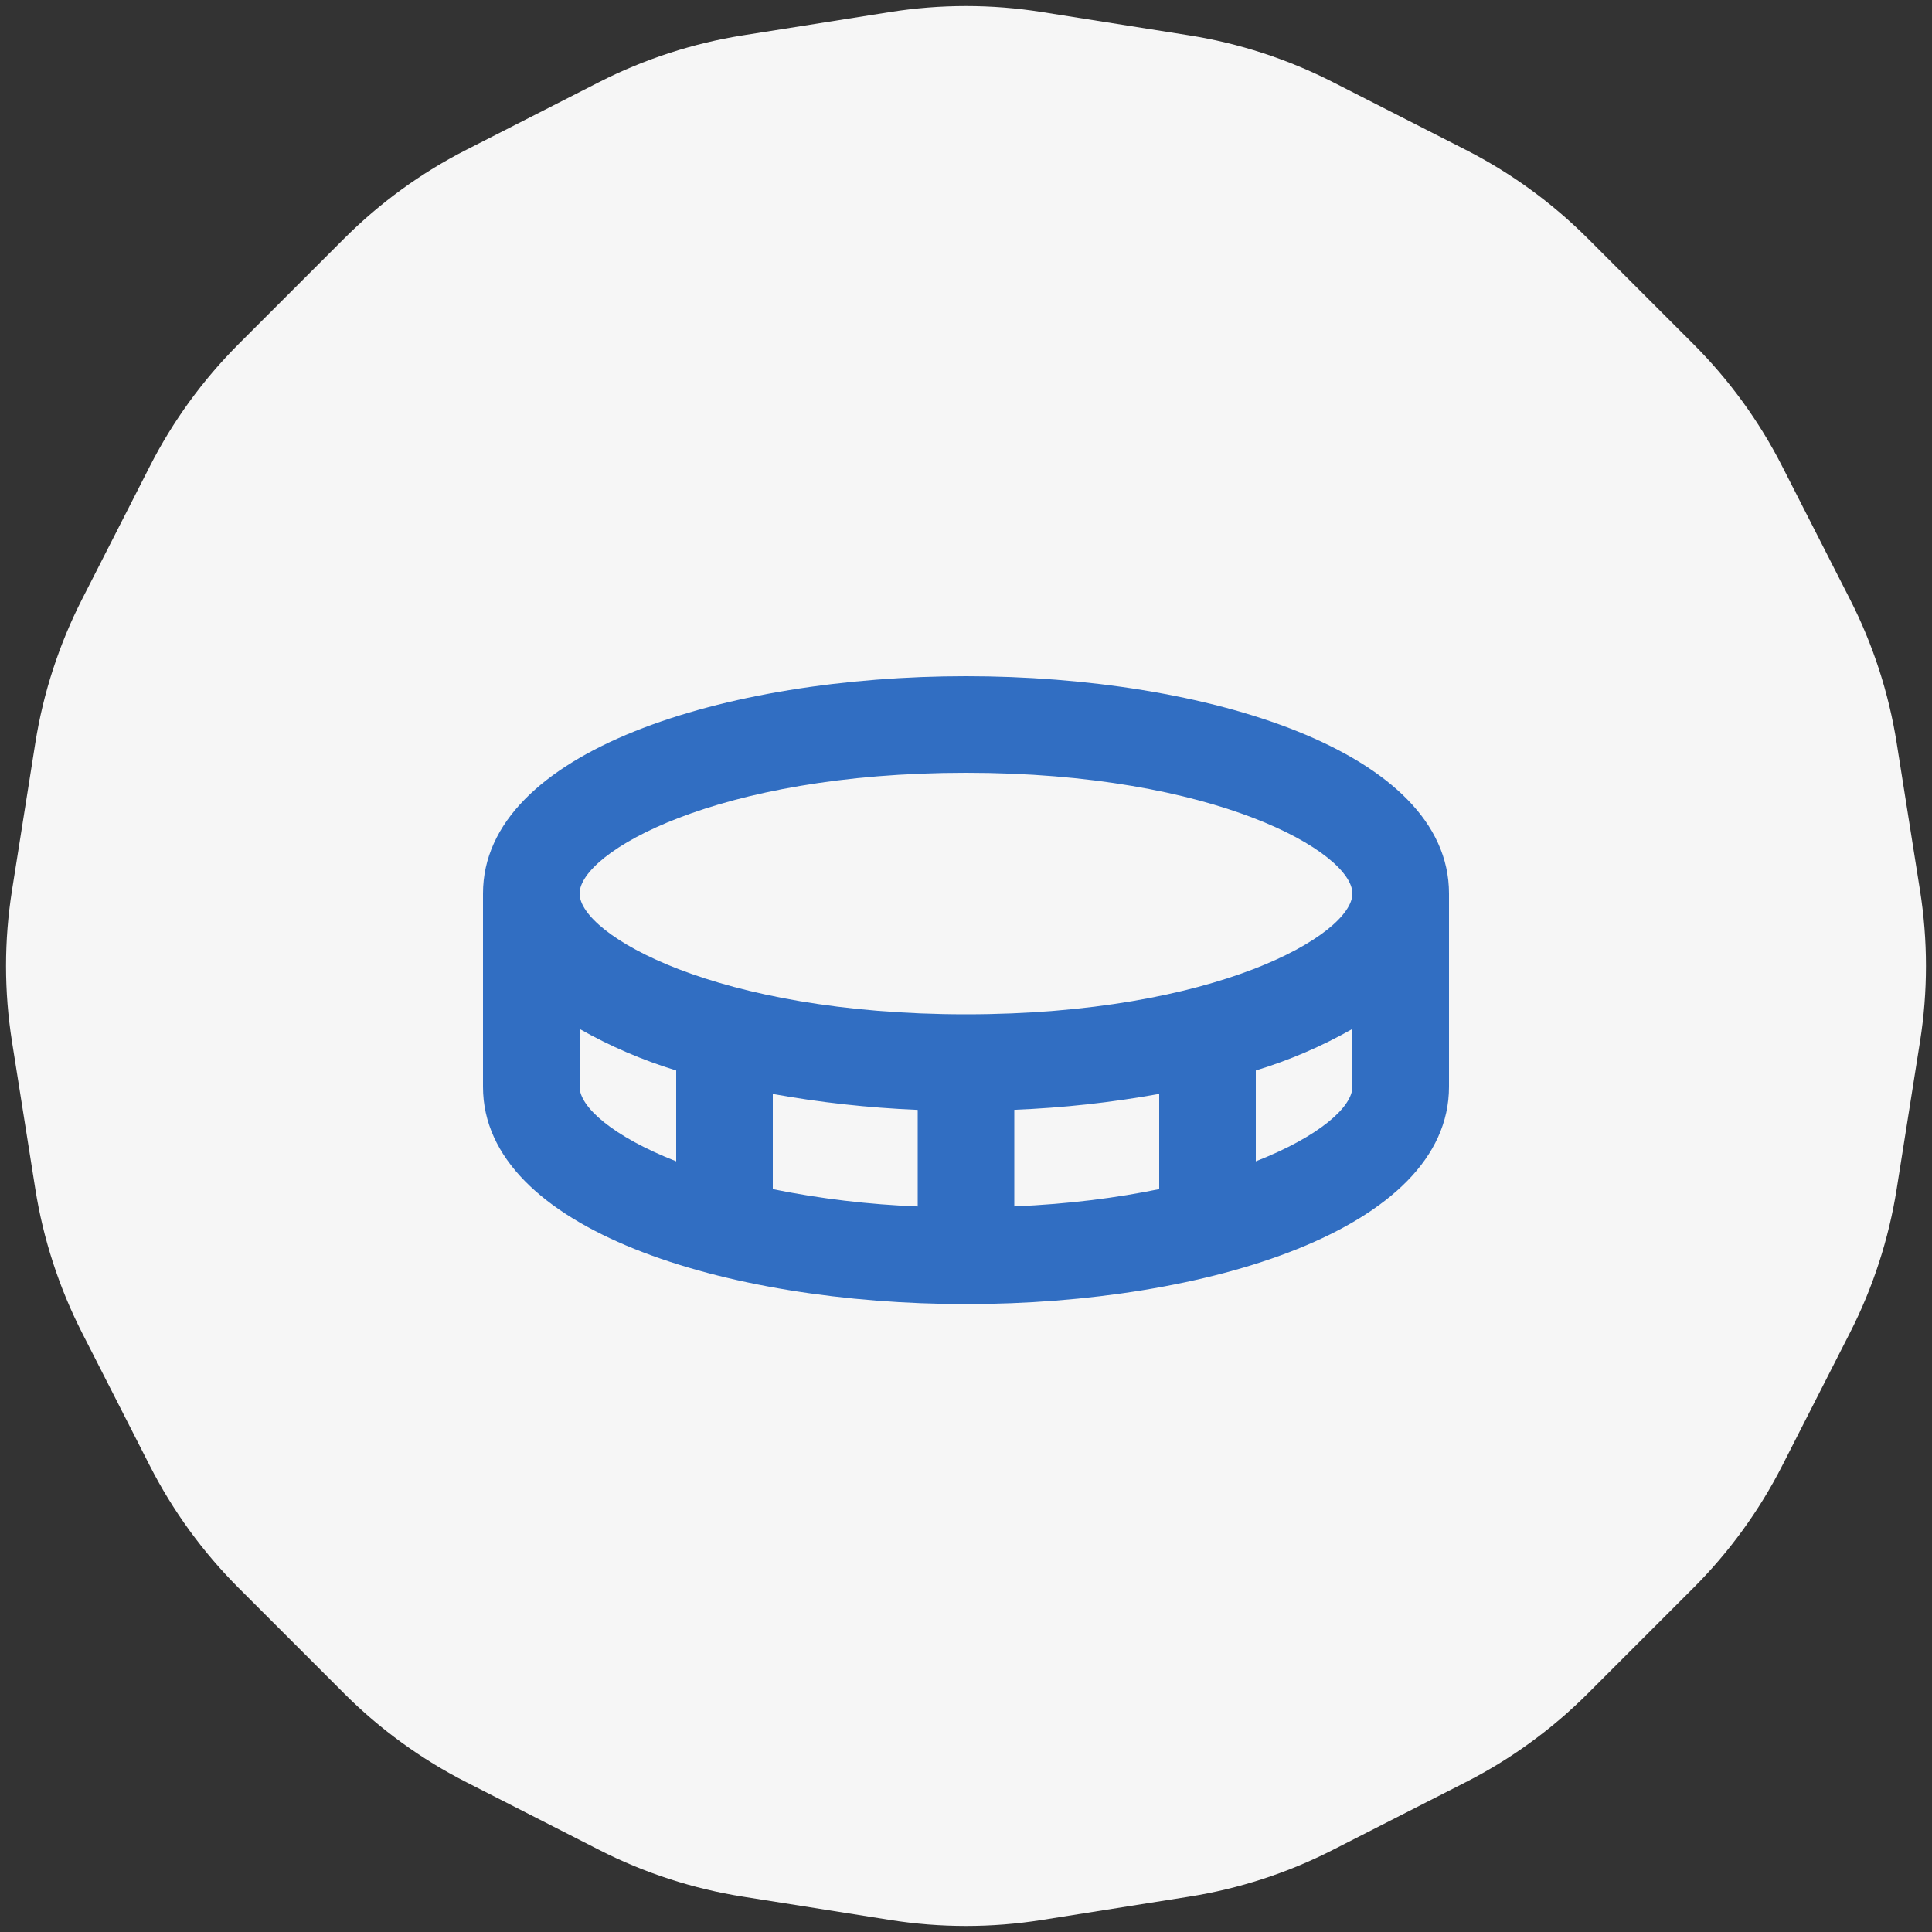 <svg width="40" height="40" viewBox="0 0 40 40" fill="none" xmlns="http://www.w3.org/2000/svg">
<rect x="0" y="0" width="40" height="40" fill="#333333" stroke="none"/>
<path d="M18.436 0.248C19.472 0.084 20.528 0.084 21.564 0.248L24.616 0.731C25.652 0.895 26.657 1.222 27.592 1.698L30.345 3.101C31.279 3.577 32.134 4.198 32.876 4.94L35.06 7.124C35.802 7.866 36.423 8.721 36.899 9.656L38.302 12.408C38.779 13.343 39.105 14.348 39.269 15.384L39.752 18.436C39.916 19.472 39.916 20.528 39.752 21.564L39.269 24.616C39.105 25.652 38.779 26.657 38.302 27.592L36.899 30.345C36.423 31.279 35.802 32.134 35.06 32.876L32.876 35.06C32.134 35.802 31.279 36.423 30.345 36.899L27.592 38.302C26.657 38.779 25.652 39.105 24.616 39.269L21.564 39.752C20.528 39.916 19.472 39.916 18.436 39.752L15.384 39.269C14.348 39.105 13.343 38.779 12.408 38.302L9.656 36.899C8.721 36.423 7.866 35.802 7.124 35.06L4.94 32.876C4.198 32.134 3.577 31.279 3.101 30.345L1.698 27.592C1.222 26.657 0.895 25.652 0.731 24.616L0.248 21.564C0.084 20.528 0.084 19.472 0.248 18.436L0.731 15.384C0.895 14.348 1.222 13.343 1.698 12.408L3.101 9.656C3.577 8.721 4.198 7.866 4.94 7.124L7.124 4.94C7.866 4.198 8.721 3.577 9.656 3.101L12.408 1.698C13.343 1.222 14.348 0.895 15.384 0.731L18.436 0.248Z" fill="#F6F6F6"/>
<path d="M20 14C15.03 14 10 15.546 10 18.5V22.5C10 25.454 15.03 27 20 27C24.97 27 30 25.454 30 22.5V18.5C30 15.546 24.97 14 20 14ZM12 22.5V21.303C12.633 21.662 13.304 21.95 14 22.163V24.044C12.688 23.53 12 22.918 12 22.5ZM24 22.648V24.619C23.133 24.798 22.133 24.929 21 24.977V22.977C22.006 22.937 23.009 22.827 24 22.648V22.648ZM19 24.978C17.992 24.939 16.989 24.82 16 24.62V22.649C16.959 22.823 17.972 22.936 19 22.979V24.978ZM26 24.044V22.163C26.696 21.951 27.367 21.662 28 21.303V22.5C28 22.918 27.313 23.53 26 24.044ZM20 21C14.823 21 12 19.349 12 18.5C12 17.651 14.823 16 20 16C25.177 16 28 17.651 28 18.5C28 19.349 25.177 21 20 21Z" fill="#316EC2"/>
</svg>

